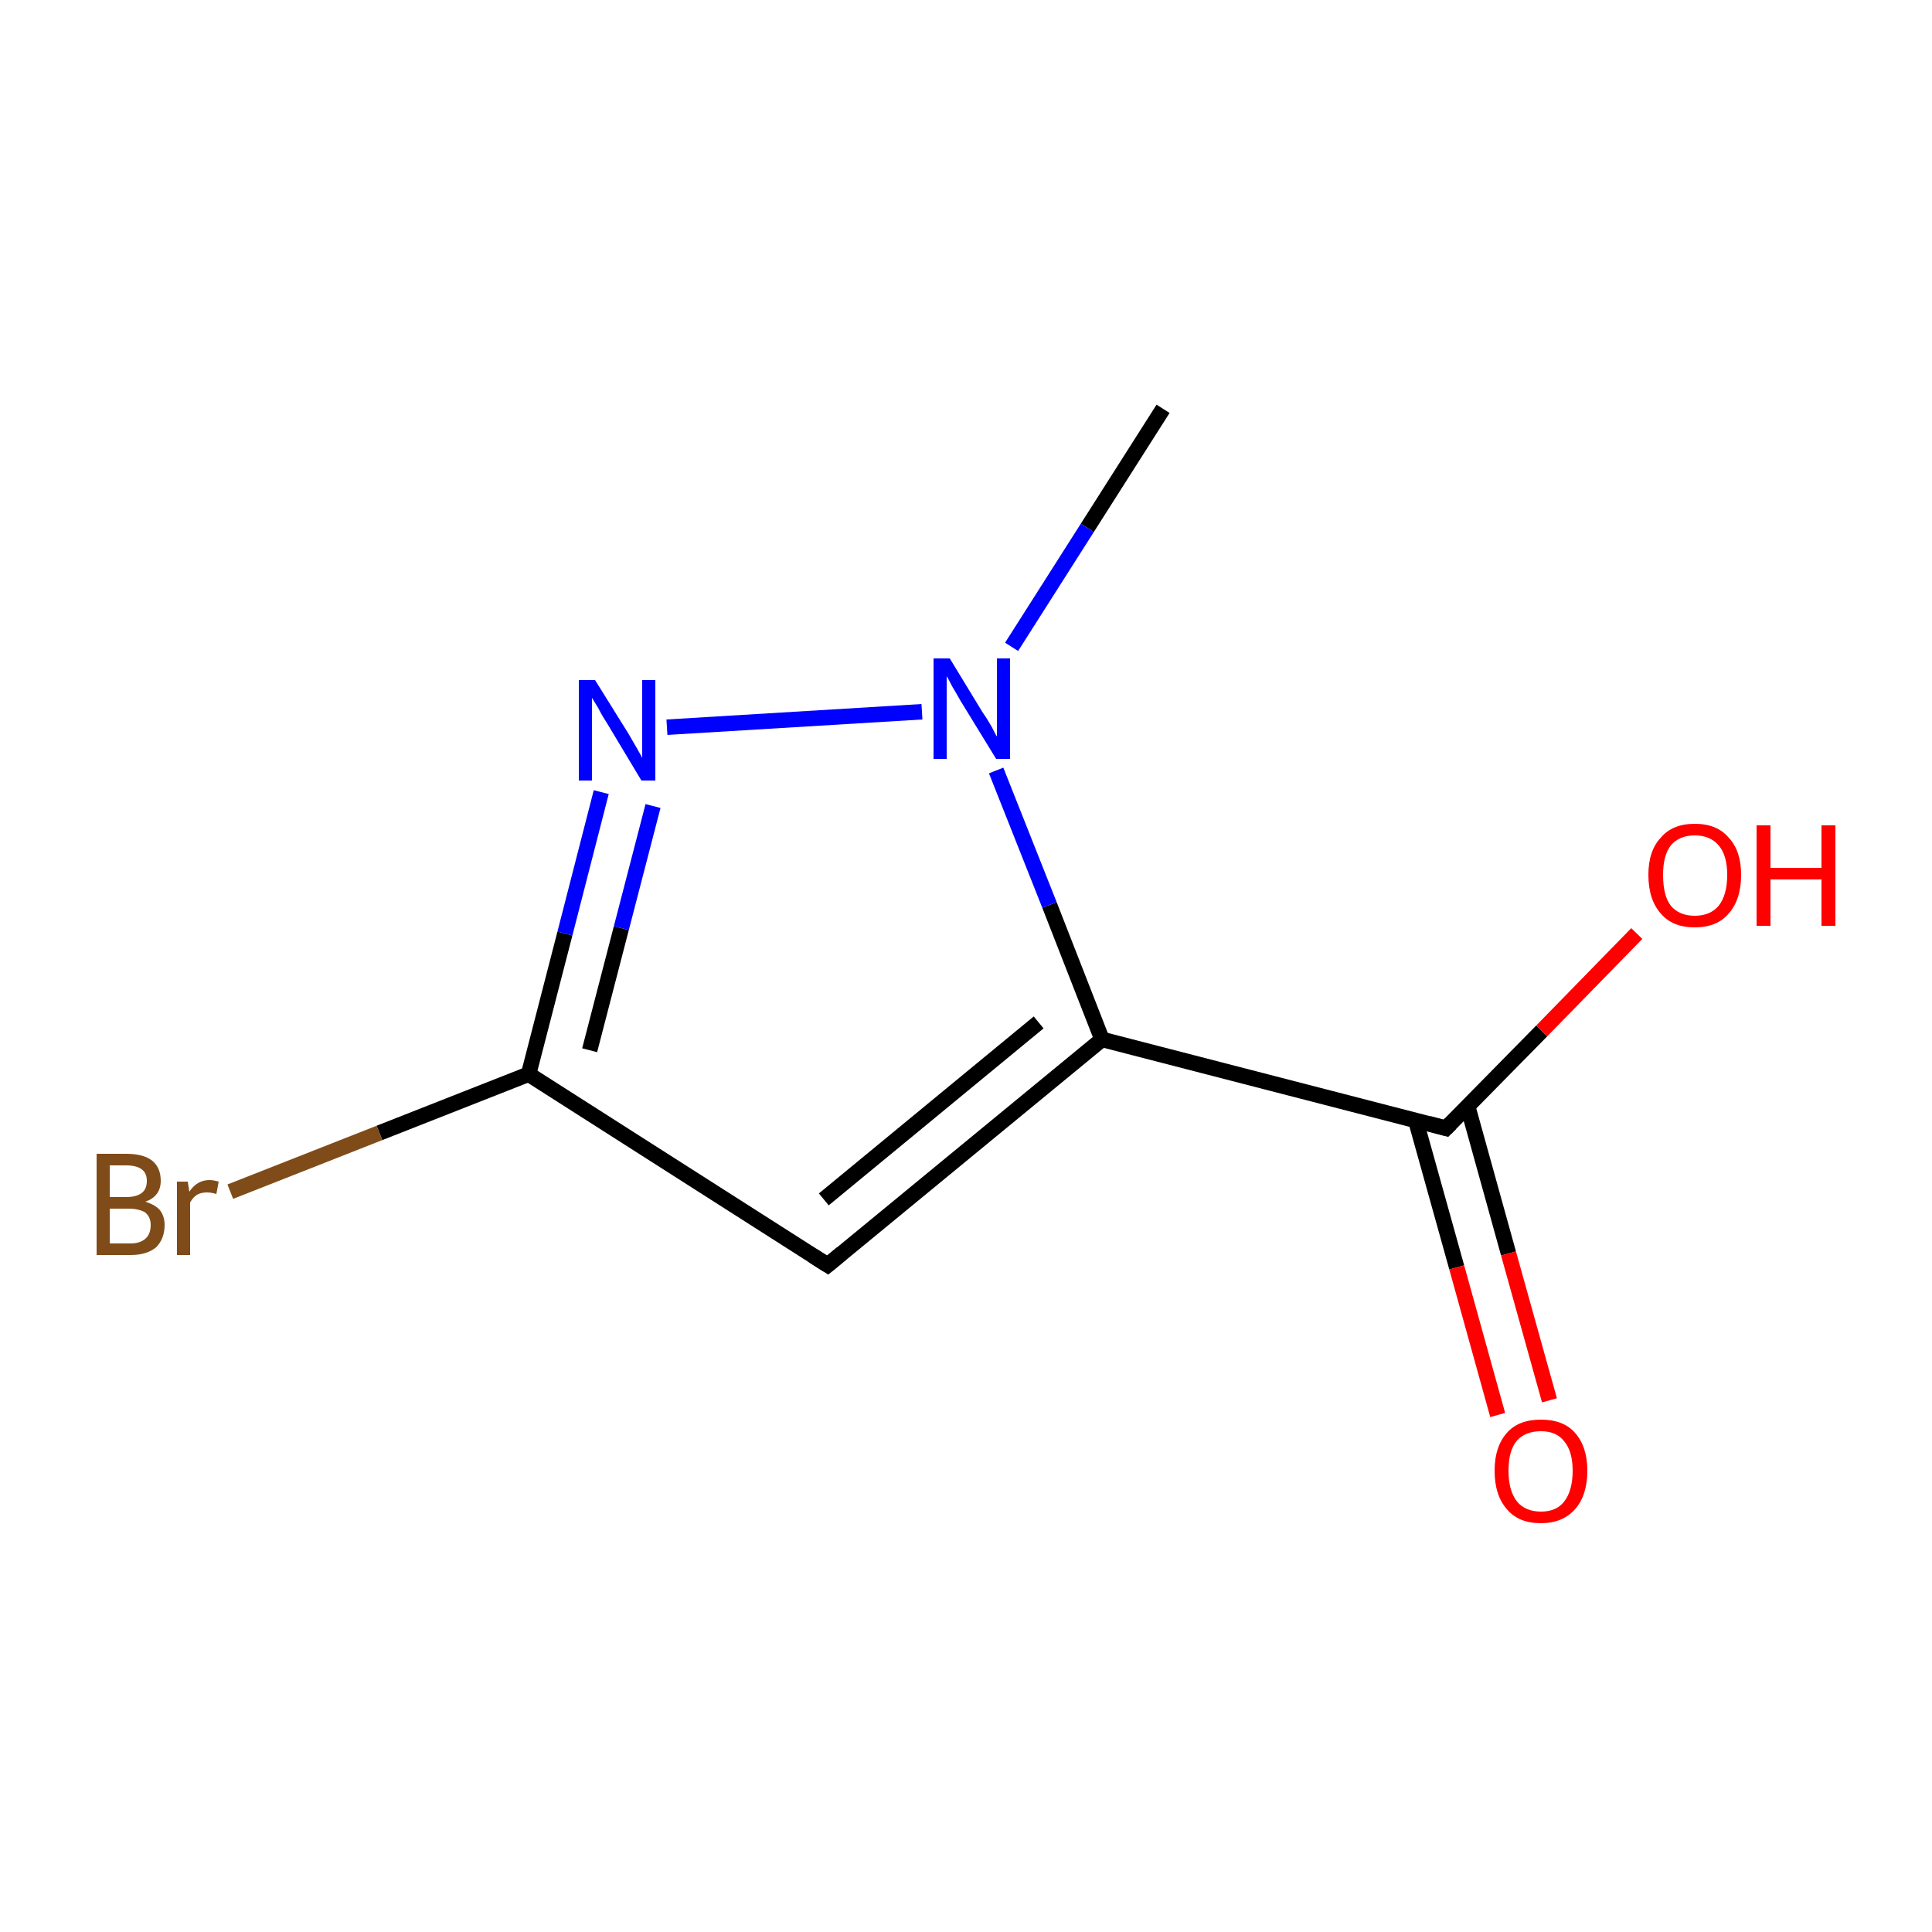 <?xml version='1.0' encoding='iso-8859-1'?>
<svg version='1.1' baseProfile='full'
              xmlns='http://www.w3.org/2000/svg'
                      xmlns:rdkit='http://www.rdkit.org/xml'
                      xmlns:xlink='http://www.w3.org/1999/xlink'
                  xml:space='preserve'
width='250px' height='250px' viewBox='0 0 250 250'>
<!-- END OF HEADER -->
<rect style='opacity:1.0;fill:#FFFFFF;stroke:none' width='250.0' height='250.0' x='0.0' y='0.0'> </rect>
<path class='bond-0 atom-0 atom-7' d='M 150.5,52.9 L 140.7,68.3' style='fill:none;fill-rule:evenodd;stroke:#000000;stroke-width:2.0px;stroke-linecap:butt;stroke-linejoin:miter;stroke-opacity:1' />
<path class='bond-0 atom-0 atom-7' d='M 140.7,68.3 L 130.9,83.7' style='fill:none;fill-rule:evenodd;stroke:#0000FF;stroke-width:2.0px;stroke-linecap:butt;stroke-linejoin:miter;stroke-opacity:1' />
<path class='bond-1 atom-1 atom-2' d='M 107.1,163.7 L 142.6,134.5' style='fill:none;fill-rule:evenodd;stroke:#000000;stroke-width:2.0px;stroke-linecap:butt;stroke-linejoin:miter;stroke-opacity:1' />
<path class='bond-1 atom-1 atom-2' d='M 106.6,155.2 L 134.4,132.3' style='fill:none;fill-rule:evenodd;stroke:#000000;stroke-width:2.0px;stroke-linecap:butt;stroke-linejoin:miter;stroke-opacity:1' />
<path class='bond-2 atom-1 atom-3' d='M 107.1,163.7 L 68.4,139.0' style='fill:none;fill-rule:evenodd;stroke:#000000;stroke-width:2.0px;stroke-linecap:butt;stroke-linejoin:miter;stroke-opacity:1' />
<path class='bond-3 atom-2 atom-4' d='M 142.6,134.5 L 187.1,146.0' style='fill:none;fill-rule:evenodd;stroke:#000000;stroke-width:2.0px;stroke-linecap:butt;stroke-linejoin:miter;stroke-opacity:1' />
<path class='bond-4 atom-2 atom-7' d='M 142.6,134.5 L 135.8,117.1' style='fill:none;fill-rule:evenodd;stroke:#000000;stroke-width:2.0px;stroke-linecap:butt;stroke-linejoin:miter;stroke-opacity:1' />
<path class='bond-4 atom-2 atom-7' d='M 135.8,117.1 L 128.9,99.7' style='fill:none;fill-rule:evenodd;stroke:#0000FF;stroke-width:2.0px;stroke-linecap:butt;stroke-linejoin:miter;stroke-opacity:1' />
<path class='bond-5 atom-3 atom-5' d='M 68.4,139.0 L 49.1,146.6' style='fill:none;fill-rule:evenodd;stroke:#000000;stroke-width:2.0px;stroke-linecap:butt;stroke-linejoin:miter;stroke-opacity:1' />
<path class='bond-5 atom-3 atom-5' d='M 49.1,146.6 L 29.8,154.2' style='fill:none;fill-rule:evenodd;stroke:#7F4C19;stroke-width:2.0px;stroke-linecap:butt;stroke-linejoin:miter;stroke-opacity:1' />
<path class='bond-6 atom-3 atom-6' d='M 68.4,139.0 L 73.1,120.8' style='fill:none;fill-rule:evenodd;stroke:#000000;stroke-width:2.0px;stroke-linecap:butt;stroke-linejoin:miter;stroke-opacity:1' />
<path class='bond-6 atom-3 atom-6' d='M 73.1,120.8 L 77.8,102.5' style='fill:none;fill-rule:evenodd;stroke:#0000FF;stroke-width:2.0px;stroke-linecap:butt;stroke-linejoin:miter;stroke-opacity:1' />
<path class='bond-6 atom-3 atom-6' d='M 76.3,135.9 L 80.4,120.1' style='fill:none;fill-rule:evenodd;stroke:#000000;stroke-width:2.0px;stroke-linecap:butt;stroke-linejoin:miter;stroke-opacity:1' />
<path class='bond-6 atom-3 atom-6' d='M 80.4,120.1 L 84.5,104.3' style='fill:none;fill-rule:evenodd;stroke:#0000FF;stroke-width:2.0px;stroke-linecap:butt;stroke-linejoin:miter;stroke-opacity:1' />
<path class='bond-7 atom-4 atom-8' d='M 183.2,145.0 L 188.5,164.0' style='fill:none;fill-rule:evenodd;stroke:#000000;stroke-width:2.0px;stroke-linecap:butt;stroke-linejoin:miter;stroke-opacity:1' />
<path class='bond-7 atom-4 atom-8' d='M 188.5,164.0 L 193.8,183.1' style='fill:none;fill-rule:evenodd;stroke:#FF0000;stroke-width:2.0px;stroke-linecap:butt;stroke-linejoin:miter;stroke-opacity:1' />
<path class='bond-7 atom-4 atom-8' d='M 189.9,143.1 L 195.2,162.2' style='fill:none;fill-rule:evenodd;stroke:#000000;stroke-width:2.0px;stroke-linecap:butt;stroke-linejoin:miter;stroke-opacity:1' />
<path class='bond-7 atom-4 atom-8' d='M 195.2,162.2 L 200.5,181.2' style='fill:none;fill-rule:evenodd;stroke:#FF0000;stroke-width:2.0px;stroke-linecap:butt;stroke-linejoin:miter;stroke-opacity:1' />
<path class='bond-8 atom-4 atom-9' d='M 187.1,146.0 L 199.5,133.4' style='fill:none;fill-rule:evenodd;stroke:#000000;stroke-width:2.0px;stroke-linecap:butt;stroke-linejoin:miter;stroke-opacity:1' />
<path class='bond-8 atom-4 atom-9' d='M 199.5,133.4 L 211.8,120.8' style='fill:none;fill-rule:evenodd;stroke:#FF0000;stroke-width:2.0px;stroke-linecap:butt;stroke-linejoin:miter;stroke-opacity:1' />
<path class='bond-9 atom-6 atom-7' d='M 86.3,94.1 L 119.3,92.1' style='fill:none;fill-rule:evenodd;stroke:#0000FF;stroke-width:2.0px;stroke-linecap:butt;stroke-linejoin:miter;stroke-opacity:1' />
<path d='M 108.9,162.2 L 107.1,163.7 L 105.2,162.5' style='fill:none;stroke:#000000;stroke-width:2.0px;stroke-linecap:butt;stroke-linejoin:miter;stroke-opacity:1;' />
<path d='M 184.9,145.4 L 187.1,146.0 L 187.7,145.4' style='fill:none;stroke:#000000;stroke-width:2.0px;stroke-linecap:butt;stroke-linejoin:miter;stroke-opacity:1;' />
<path class='atom-5' d='M 18.8 155.5
Q 20.1 155.9, 20.7 156.6
Q 21.3 157.4, 21.3 158.5
Q 21.3 160.3, 20.2 161.4
Q 19.0 162.4, 16.9 162.4
L 12.5 162.4
L 12.5 149.3
L 16.3 149.3
Q 18.6 149.3, 19.7 150.2
Q 20.8 151.1, 20.8 152.8
Q 20.8 154.8, 18.8 155.5
M 14.2 150.8
L 14.2 154.9
L 16.3 154.9
Q 17.6 154.9, 18.3 154.4
Q 19.0 153.9, 19.0 152.8
Q 19.0 150.8, 16.3 150.8
L 14.2 150.8
M 16.9 160.9
Q 18.1 160.9, 18.8 160.3
Q 19.5 159.7, 19.5 158.5
Q 19.5 157.5, 18.8 156.9
Q 18.0 156.4, 16.6 156.4
L 14.2 156.4
L 14.2 160.9
L 16.9 160.9
' fill='#7F4C19'/>
<path class='atom-5' d='M 24.3 152.9
L 24.5 154.2
Q 25.5 152.7, 27.1 152.7
Q 27.6 152.7, 28.3 152.9
L 28.0 154.5
Q 27.3 154.3, 26.8 154.3
Q 26.0 154.3, 25.5 154.6
Q 25.0 154.9, 24.6 155.6
L 24.6 162.4
L 22.9 162.4
L 22.9 152.9
L 24.3 152.9
' fill='#7F4C19'/>
<path class='atom-6' d='M 77.0 88.0
L 81.3 94.9
Q 81.7 95.6, 82.4 96.8
Q 83.1 98.0, 83.1 98.1
L 83.1 88.0
L 84.8 88.0
L 84.8 101.0
L 83.0 101.0
L 78.5 93.5
Q 77.9 92.6, 77.4 91.6
Q 76.8 90.6, 76.6 90.3
L 76.6 101.0
L 74.9 101.0
L 74.9 88.0
L 77.0 88.0
' fill='#0000FF'/>
<path class='atom-7' d='M 122.9 85.2
L 127.1 92.1
Q 127.6 92.8, 128.3 94.0
Q 128.9 95.2, 129.0 95.3
L 129.0 85.2
L 130.7 85.2
L 130.7 98.2
L 128.9 98.2
L 124.3 90.7
Q 123.8 89.8, 123.2 88.8
Q 122.7 87.8, 122.5 87.5
L 122.5 98.2
L 120.8 98.2
L 120.8 85.2
L 122.9 85.2
' fill='#0000FF'/>
<path class='atom-8' d='M 193.4 190.3
Q 193.4 187.2, 195.0 185.4
Q 196.5 183.7, 199.4 183.7
Q 202.3 183.7, 203.8 185.4
Q 205.4 187.2, 205.4 190.3
Q 205.4 193.5, 203.8 195.3
Q 202.2 197.1, 199.4 197.1
Q 196.5 197.1, 195.0 195.3
Q 193.4 193.5, 193.4 190.3
M 199.4 195.6
Q 201.4 195.6, 202.4 194.3
Q 203.5 192.9, 203.5 190.3
Q 203.5 187.8, 202.4 186.5
Q 201.4 185.2, 199.4 185.2
Q 197.4 185.2, 196.3 186.4
Q 195.2 187.7, 195.2 190.3
Q 195.2 192.9, 196.3 194.3
Q 197.4 195.6, 199.4 195.6
' fill='#FF0000'/>
<path class='atom-9' d='M 213.3 113.2
Q 213.3 110.1, 214.9 108.4
Q 216.4 106.6, 219.3 106.6
Q 222.2 106.6, 223.7 108.4
Q 225.3 110.1, 225.3 113.2
Q 225.3 116.4, 223.7 118.2
Q 222.2 120.0, 219.3 120.0
Q 216.4 120.0, 214.9 118.2
Q 213.3 116.4, 213.3 113.2
M 219.3 118.5
Q 221.3 118.5, 222.4 117.2
Q 223.5 115.8, 223.5 113.2
Q 223.5 110.7, 222.4 109.4
Q 221.3 108.1, 219.3 108.1
Q 217.3 108.1, 216.2 109.4
Q 215.2 110.7, 215.2 113.2
Q 215.2 115.9, 216.2 117.2
Q 217.3 118.5, 219.3 118.5
' fill='#FF0000'/>
<path class='atom-9' d='M 227.3 106.8
L 229.1 106.8
L 229.1 112.3
L 235.7 112.3
L 235.7 106.8
L 237.5 106.8
L 237.5 119.8
L 235.7 119.8
L 235.7 113.8
L 229.1 113.8
L 229.1 119.8
L 227.3 119.8
L 227.3 106.8
' fill='#FF0000'/>
</svg>
